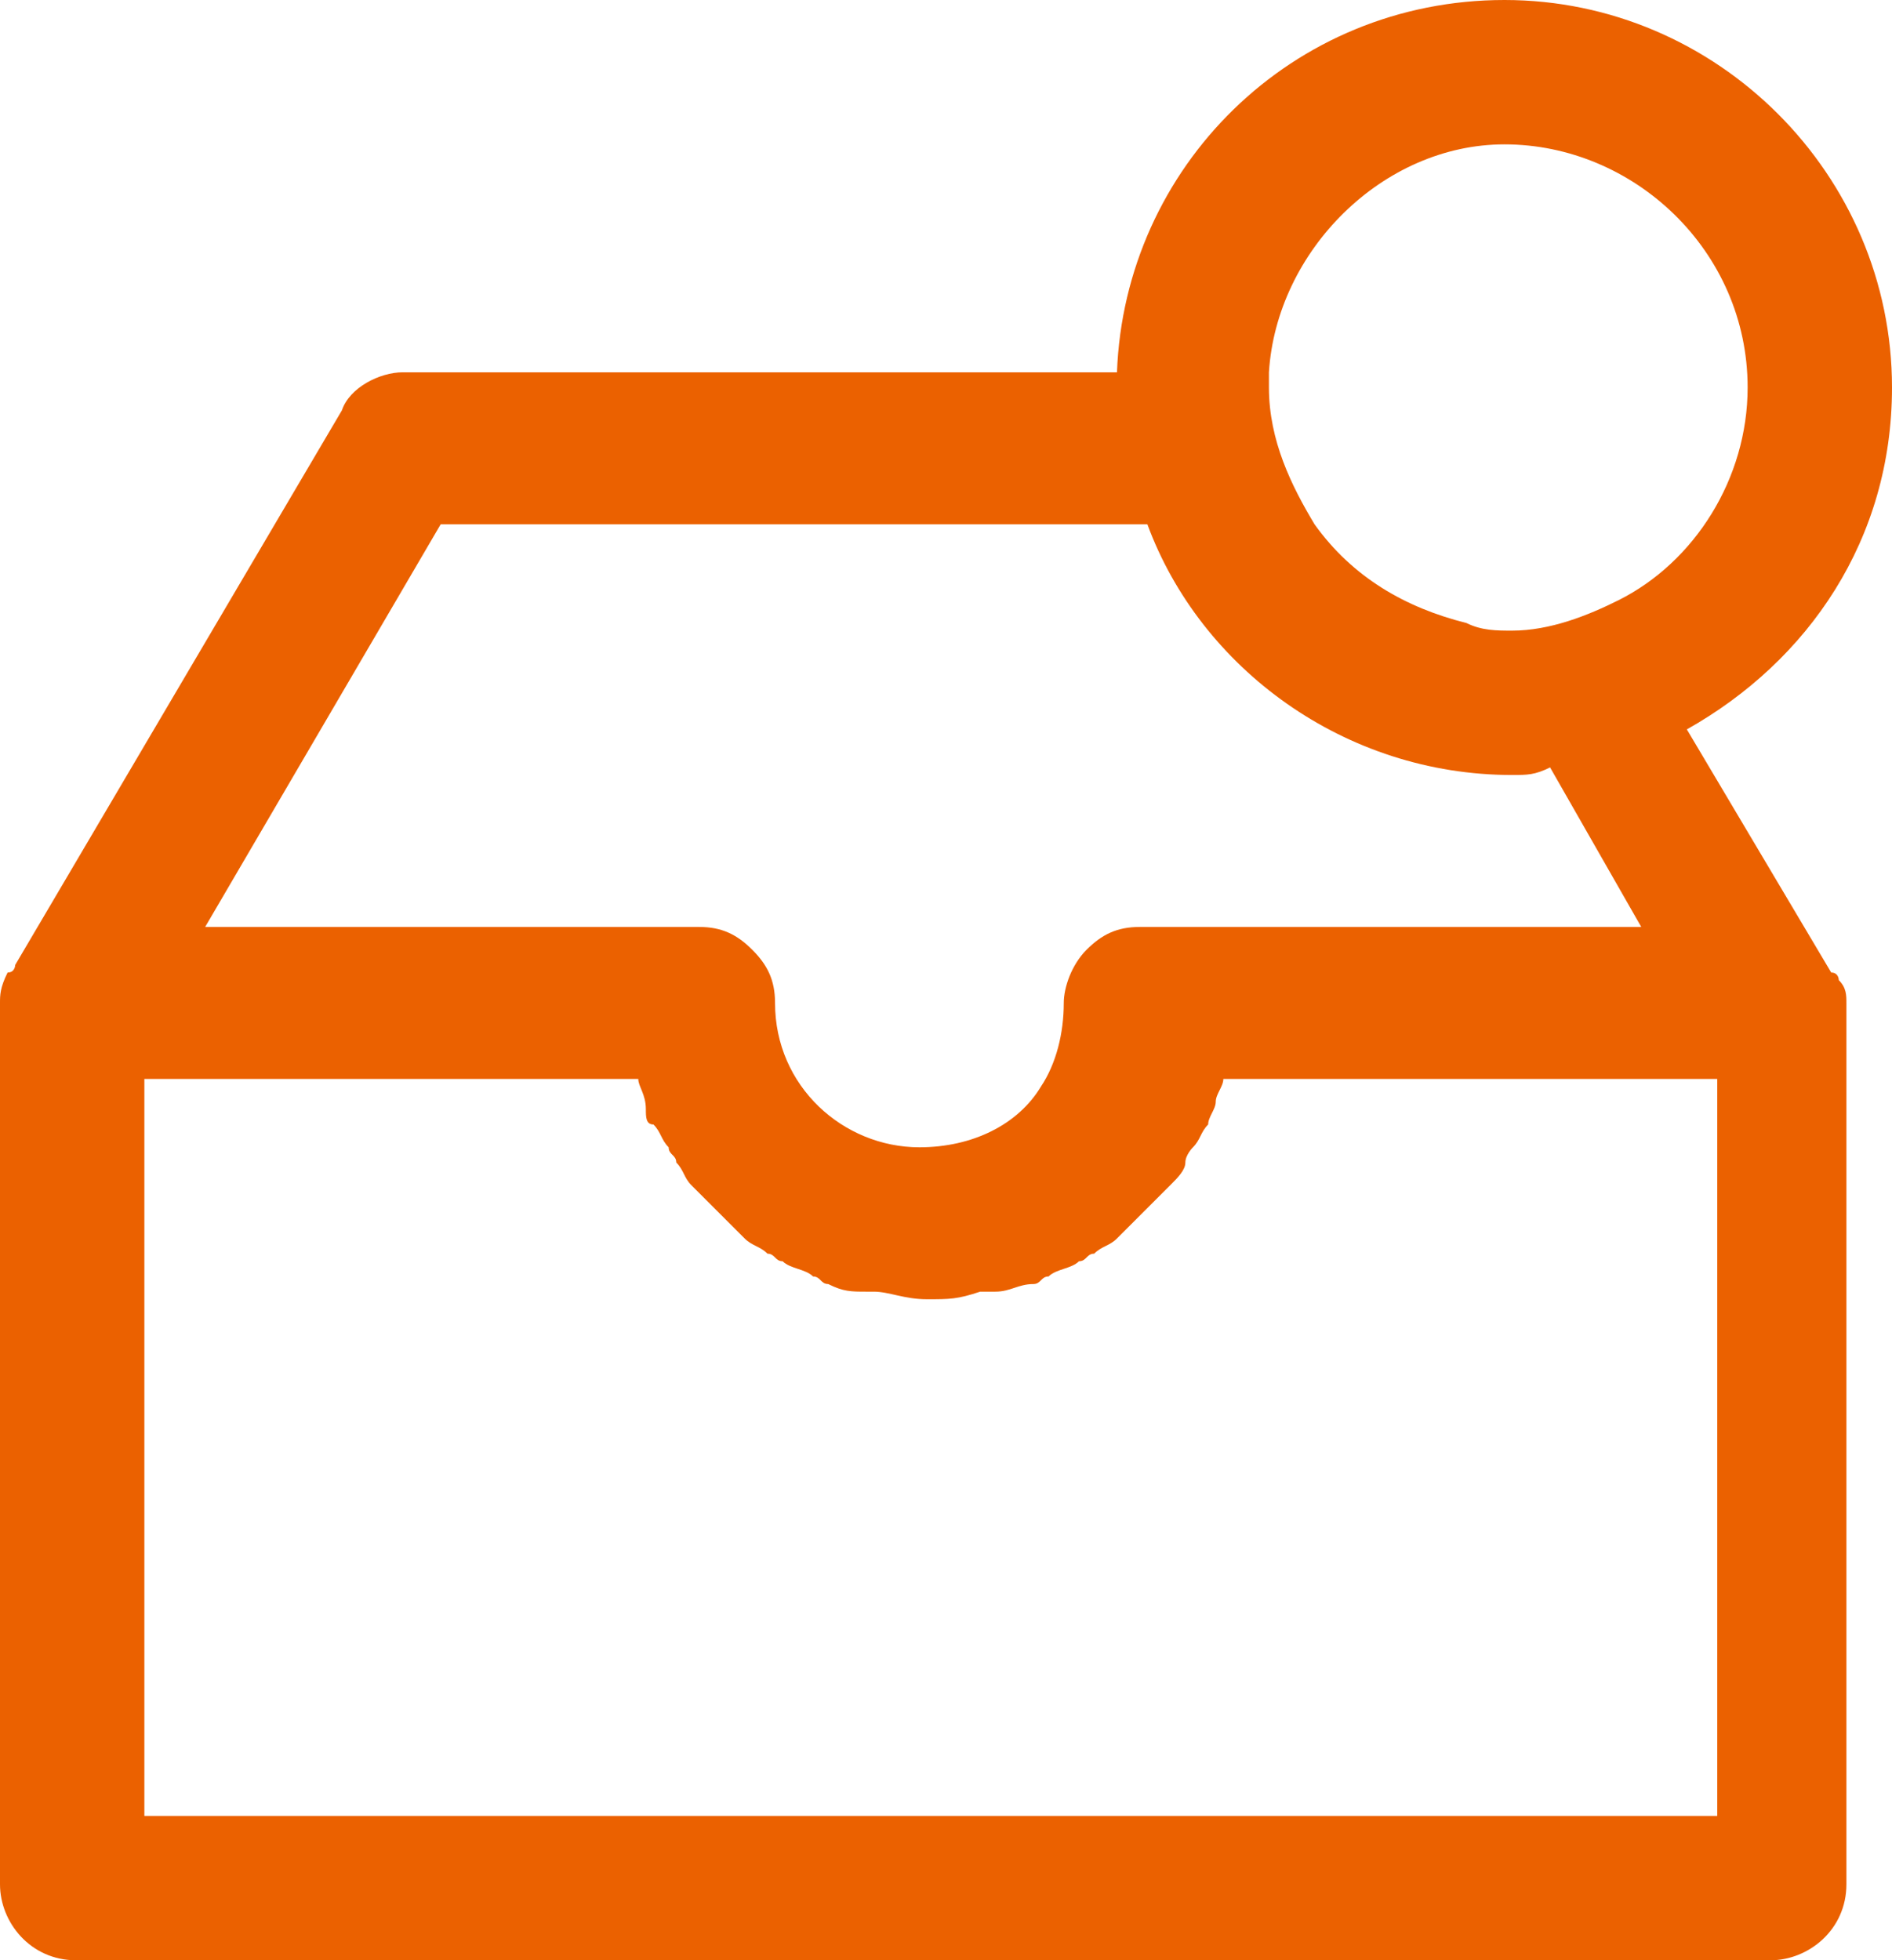 <?xml version="1.0" encoding="utf-8"?>
<!-- Generator: Adobe Illustrator 21.0.0, SVG Export Plug-In . SVG Version: 6.00 Build 0)  -->
<svg version="1.1" id="图层_1" xmlns="http://www.w3.org/2000/svg" xmlns:xlink="http://www.w3.org/1999/xlink" x="0px" y="0px"
	 viewBox="0 0 24.9 25.8" style="enable-background:new 0 0 24.9 25.8;" xml:space="preserve">
<style type="text/css">
	.st0{fill:#eb6100;}
</style>
<path class="st0" d="M24.2,12.9c0,0,0-0.1-0.1-0.1c0,0,0,0,0,0l-1.9-3.2c1.6-0.9,2.7-2.5,2.7-4.5c0-2.8-2.3-5.1-5.1-5.1
	c-2.8,0-5,2.2-5.1,4.9H5.3c-0.3,0-0.7,0.2-0.8,0.5l-4.3,7.3c0,0,0,0,0,0c0,0,0,0.1-0.1,0.1C0,13,0,13.1,0,13.2c0,0,0,0,0,0v11.6
	c0,0.5,0.4,1,1,1h22.3c0.5,0,1-0.4,1-1V13.2c0,0,0,0,0,0C24.3,13.1,24.3,13,24.2,12.9z M19.8,1.9c1.7,0,3.2,1.4,3.2,3.2
	c0,1.2-0.7,2.3-1.7,2.8c-0.4,0.2-0.9,0.4-1.4,0.4c-0.2,0-0.4,0-0.6-0.1c-0.8-0.2-1.5-0.6-2-1.3c-0.3-0.5-0.6-1.1-0.6-1.8
	c0-0.1,0-0.1,0-0.2C16.8,3.3,18.2,1.9,19.8,1.9z M5.8,6.9h9.3c0.7,1.9,2.6,3.3,4.8,3.3c0.2,0,0.3,0,0.5-0.1l1.2,2.1H15
	c-0.3,0-0.5,0.1-0.7,0.3C14.1,12.7,14,13,14,13.2l0,0c0,0,0,0,0,0l0,0c0,0.4-0.1,0.8-0.3,1.1c-0.3,0.5-0.9,0.8-1.6,0.8
	c-1,0-1.9-0.8-1.9-1.9c0,0,0,0,0,0c0,0,0,0,0,0c0-0.3-0.1-0.5-0.3-0.7c-0.2-0.2-0.4-0.3-0.7-0.3H2.7L5.8,6.9z M1.9,23.9v-9.7h6.5
	c0,0.1,0.1,0.2,0.1,0.4c0,0.1,0,0.2,0.1,0.2c0.1,0.1,0.1,0.2,0.2,0.3c0,0.1,0.1,0.1,0.1,0.2c0.1,0.1,0.1,0.2,0.2,0.3
	c0.1,0.1,0.1,0.1,0.2,0.2c0.1,0.1,0.2,0.2,0.3,0.3c0.1,0.1,0.1,0.1,0.2,0.2c0.1,0.1,0.2,0.1,0.3,0.2c0.1,0,0.1,0.1,0.2,0.1
	c0.1,0.1,0.3,0.1,0.4,0.2c0.1,0,0.1,0.1,0.2,0.1c0.2,0.1,0.3,0.1,0.5,0.1c0,0,0.1,0,0.1,0c0.2,0,0.4,0.1,0.7,0.1s0.4,0,0.7-0.1
	c0.1,0,0.1,0,0.2,0c0.2,0,0.3-0.1,0.5-0.1c0.1,0,0.1-0.1,0.2-0.1c0.1-0.1,0.3-0.1,0.4-0.2c0.1,0,0.1-0.1,0.2-0.1
	c0.1-0.1,0.2-0.1,0.3-0.2c0.1-0.1,0.1-0.1,0.2-0.2c0.1-0.1,0.2-0.2,0.3-0.3c0.1-0.1,0.1-0.1,0.2-0.2c0.1-0.1,0.2-0.2,0.2-0.3
	c0-0.1,0.1-0.2,0.1-0.2c0.1-0.1,0.1-0.2,0.2-0.3c0-0.1,0.1-0.2,0.1-0.3c0-0.1,0.1-0.2,0.1-0.3h6.5v9.7H1.9z"/>
</svg>
